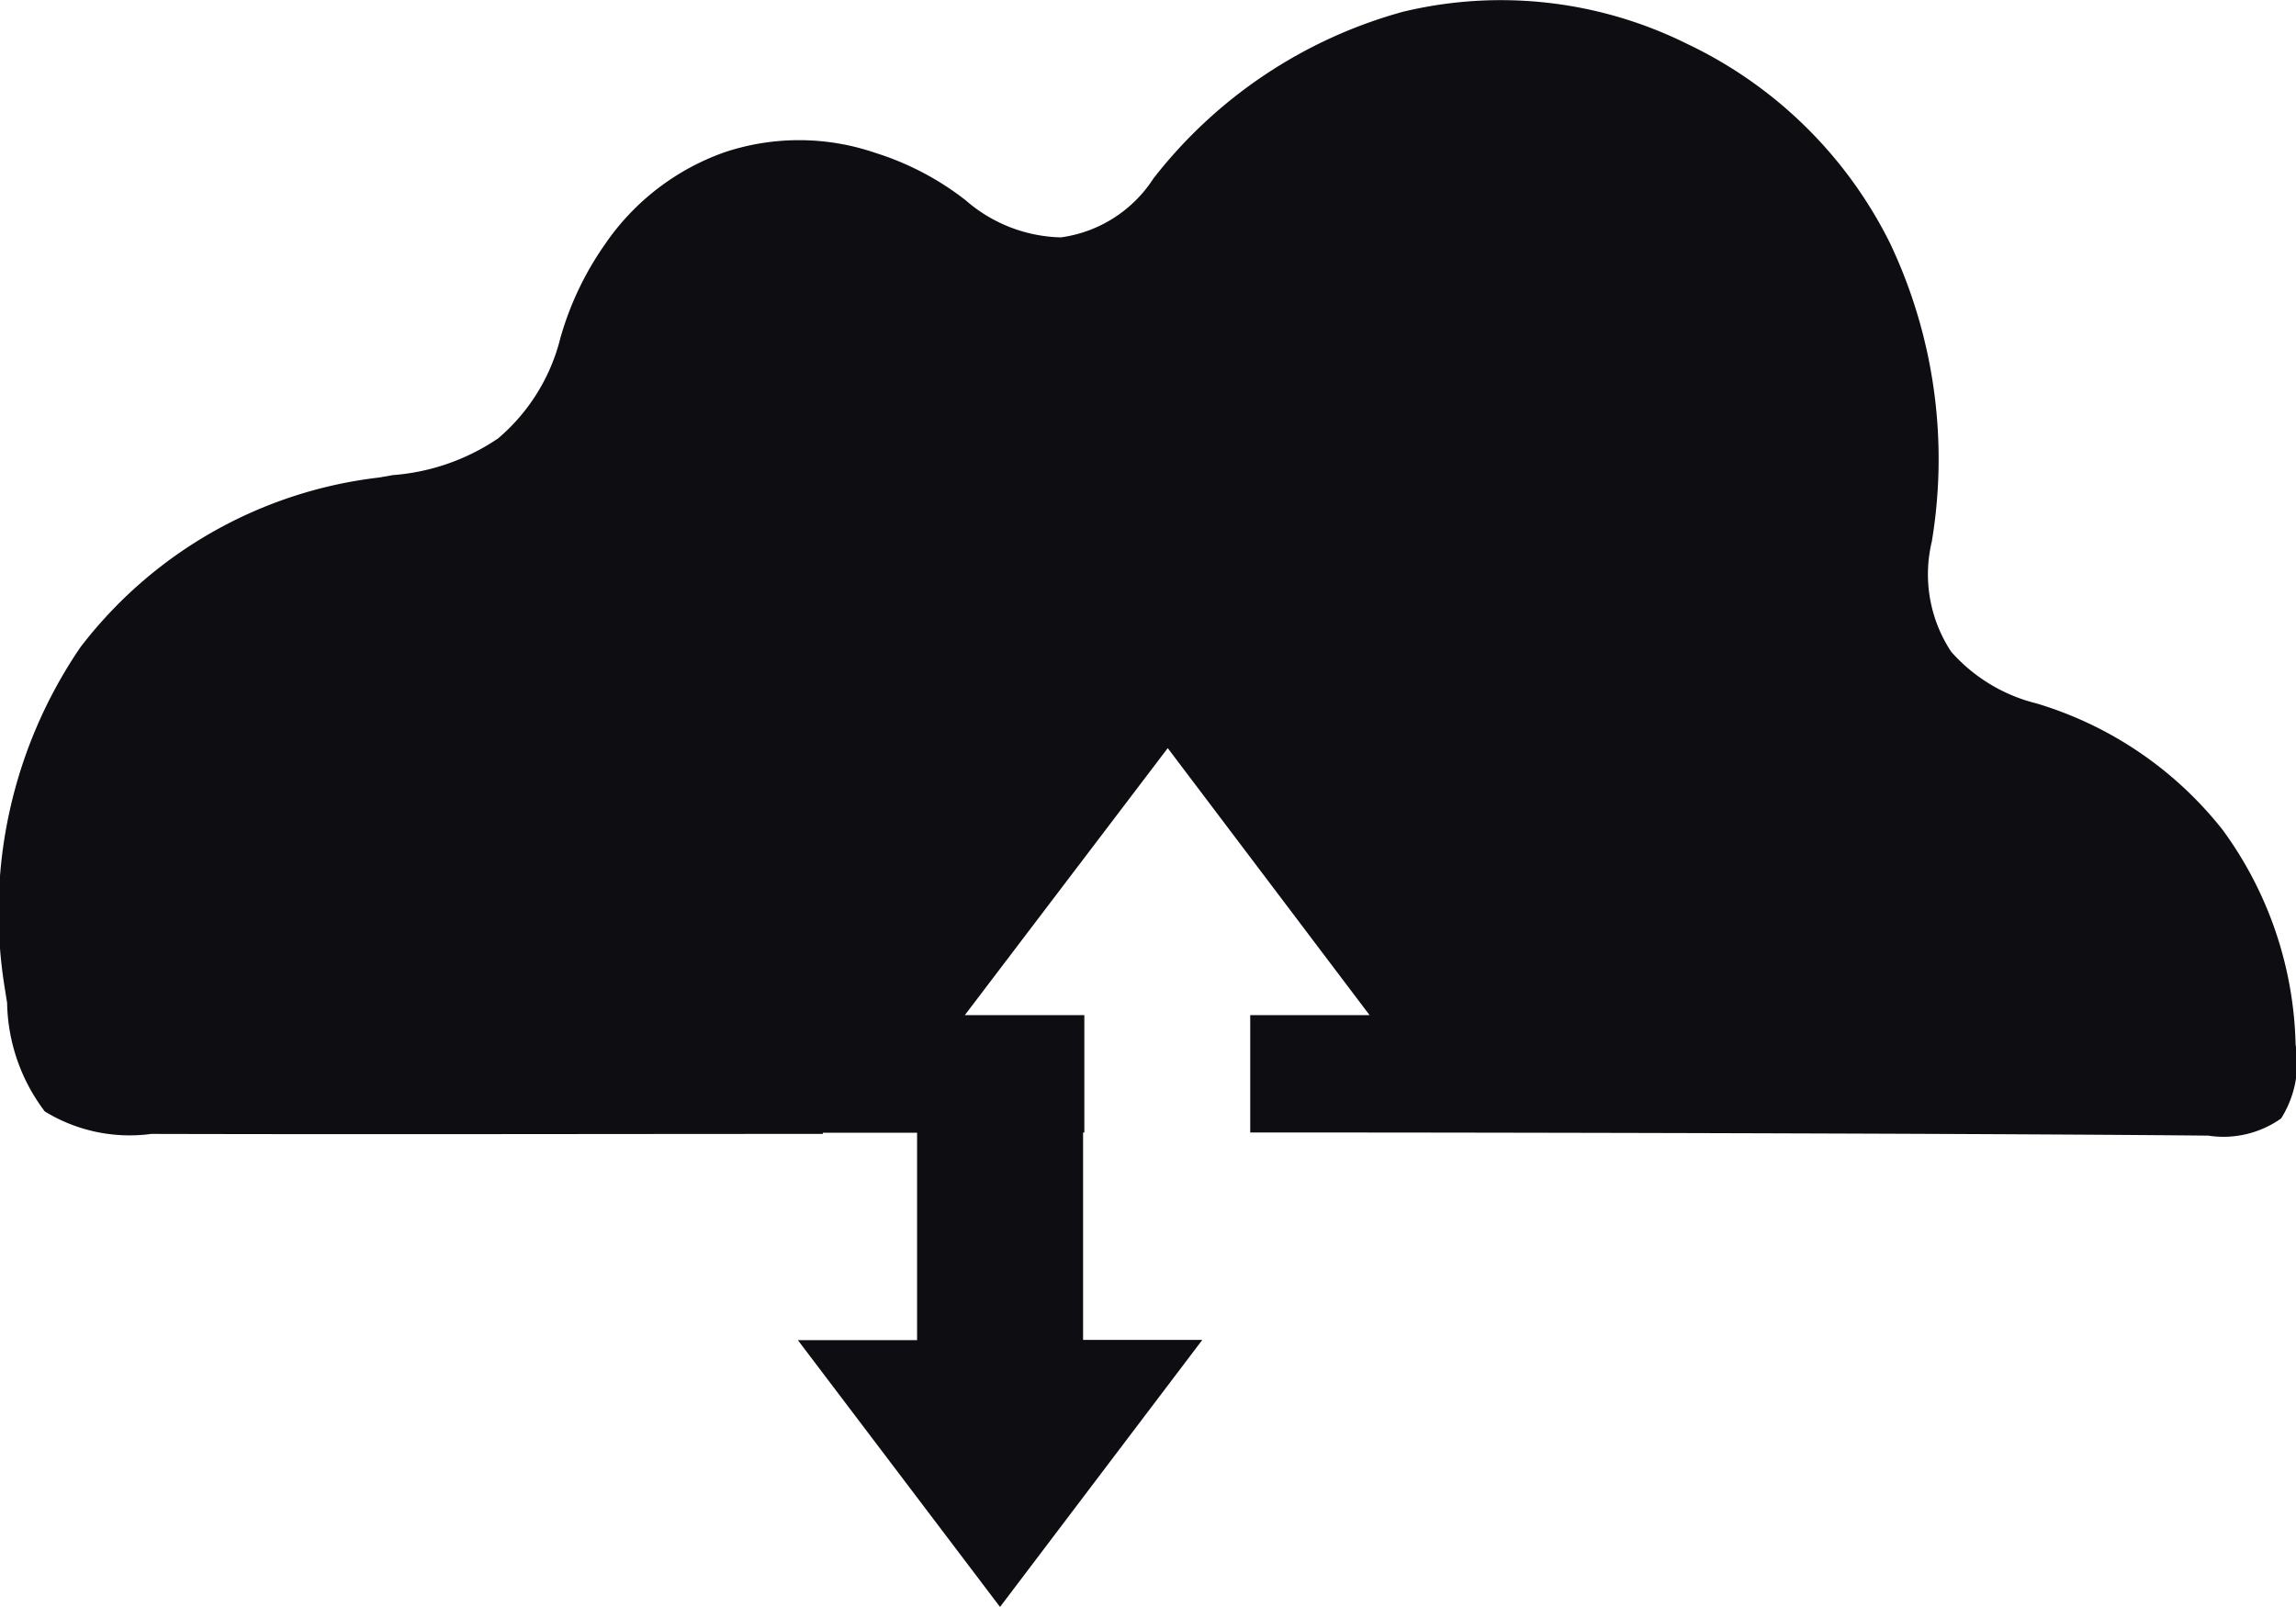 <?xml version="1.0" encoding="UTF-8"?>
<svg xmlns="http://www.w3.org/2000/svg" width="40" height="28" viewBox="0 0 40 28">
  <defs>
    <clipPath id="qodef-icon-cloud">
      <path fill="#0d0d12" d="M0 0h40v28H0z"></path>
    </clipPath>
  </defs>
  <g>
    <g clip-path="url(#qodef-icon-cloud)">
      <path fill="#0d0d12" fill-rule="evenodd" d="M1.4 11.279a8.191 8.191 0 0 0-1.315 5.949l.039.248a3.215 3.215 0 0 0 .656 1.889 2.824 2.824 0 0 0 1.855.392c3.9.01 7.8 0 11.7 0v-.021h1.642v3.614H13.9l3.522 4.649 3.524-4.653h-2.077v-3.614h.022v-2.045h-2.082l3.535-4.652 3.516 4.652h-2.079v2.045c6.154 0 13.831.025 16.692.055a1.734 1.734 0 0 0 1.268-.3 1.823 1.823 0 0 0 .252-1.288 6.578 6.578 0 0 0-1.269-3.737 6.5 6.5 0 0 0-3.246-2.206 2.914 2.914 0 0 1-1.485-.9 2.447 2.447 0 0 1-.338-1.919 8.77 8.77 0 0 0-.728-5.2A7.568 7.568 0 0 0 29.385.761a7.29 7.29 0 0 0-4.943-.556 8.287 8.287 0 0 0-4.349 2.907 2.285 2.285 0 0 1-1.611 1.024 2.612 2.612 0 0 1-1.659-.647 4.974 4.974 0 0 0-1.578-.827 4.1 4.1 0 0 0-2.622-.009 4.227 4.227 0 0 0-2.094 1.619 5.391 5.391 0 0 0-.765 1.613A3.355 3.355 0 0 1 8.676 7.64a3.773 3.773 0 0 1-1.831.638l-.239.042A7.663 7.663 0 0 0 1.4 11.279"></path>
    </g>
  </g>
</svg>
